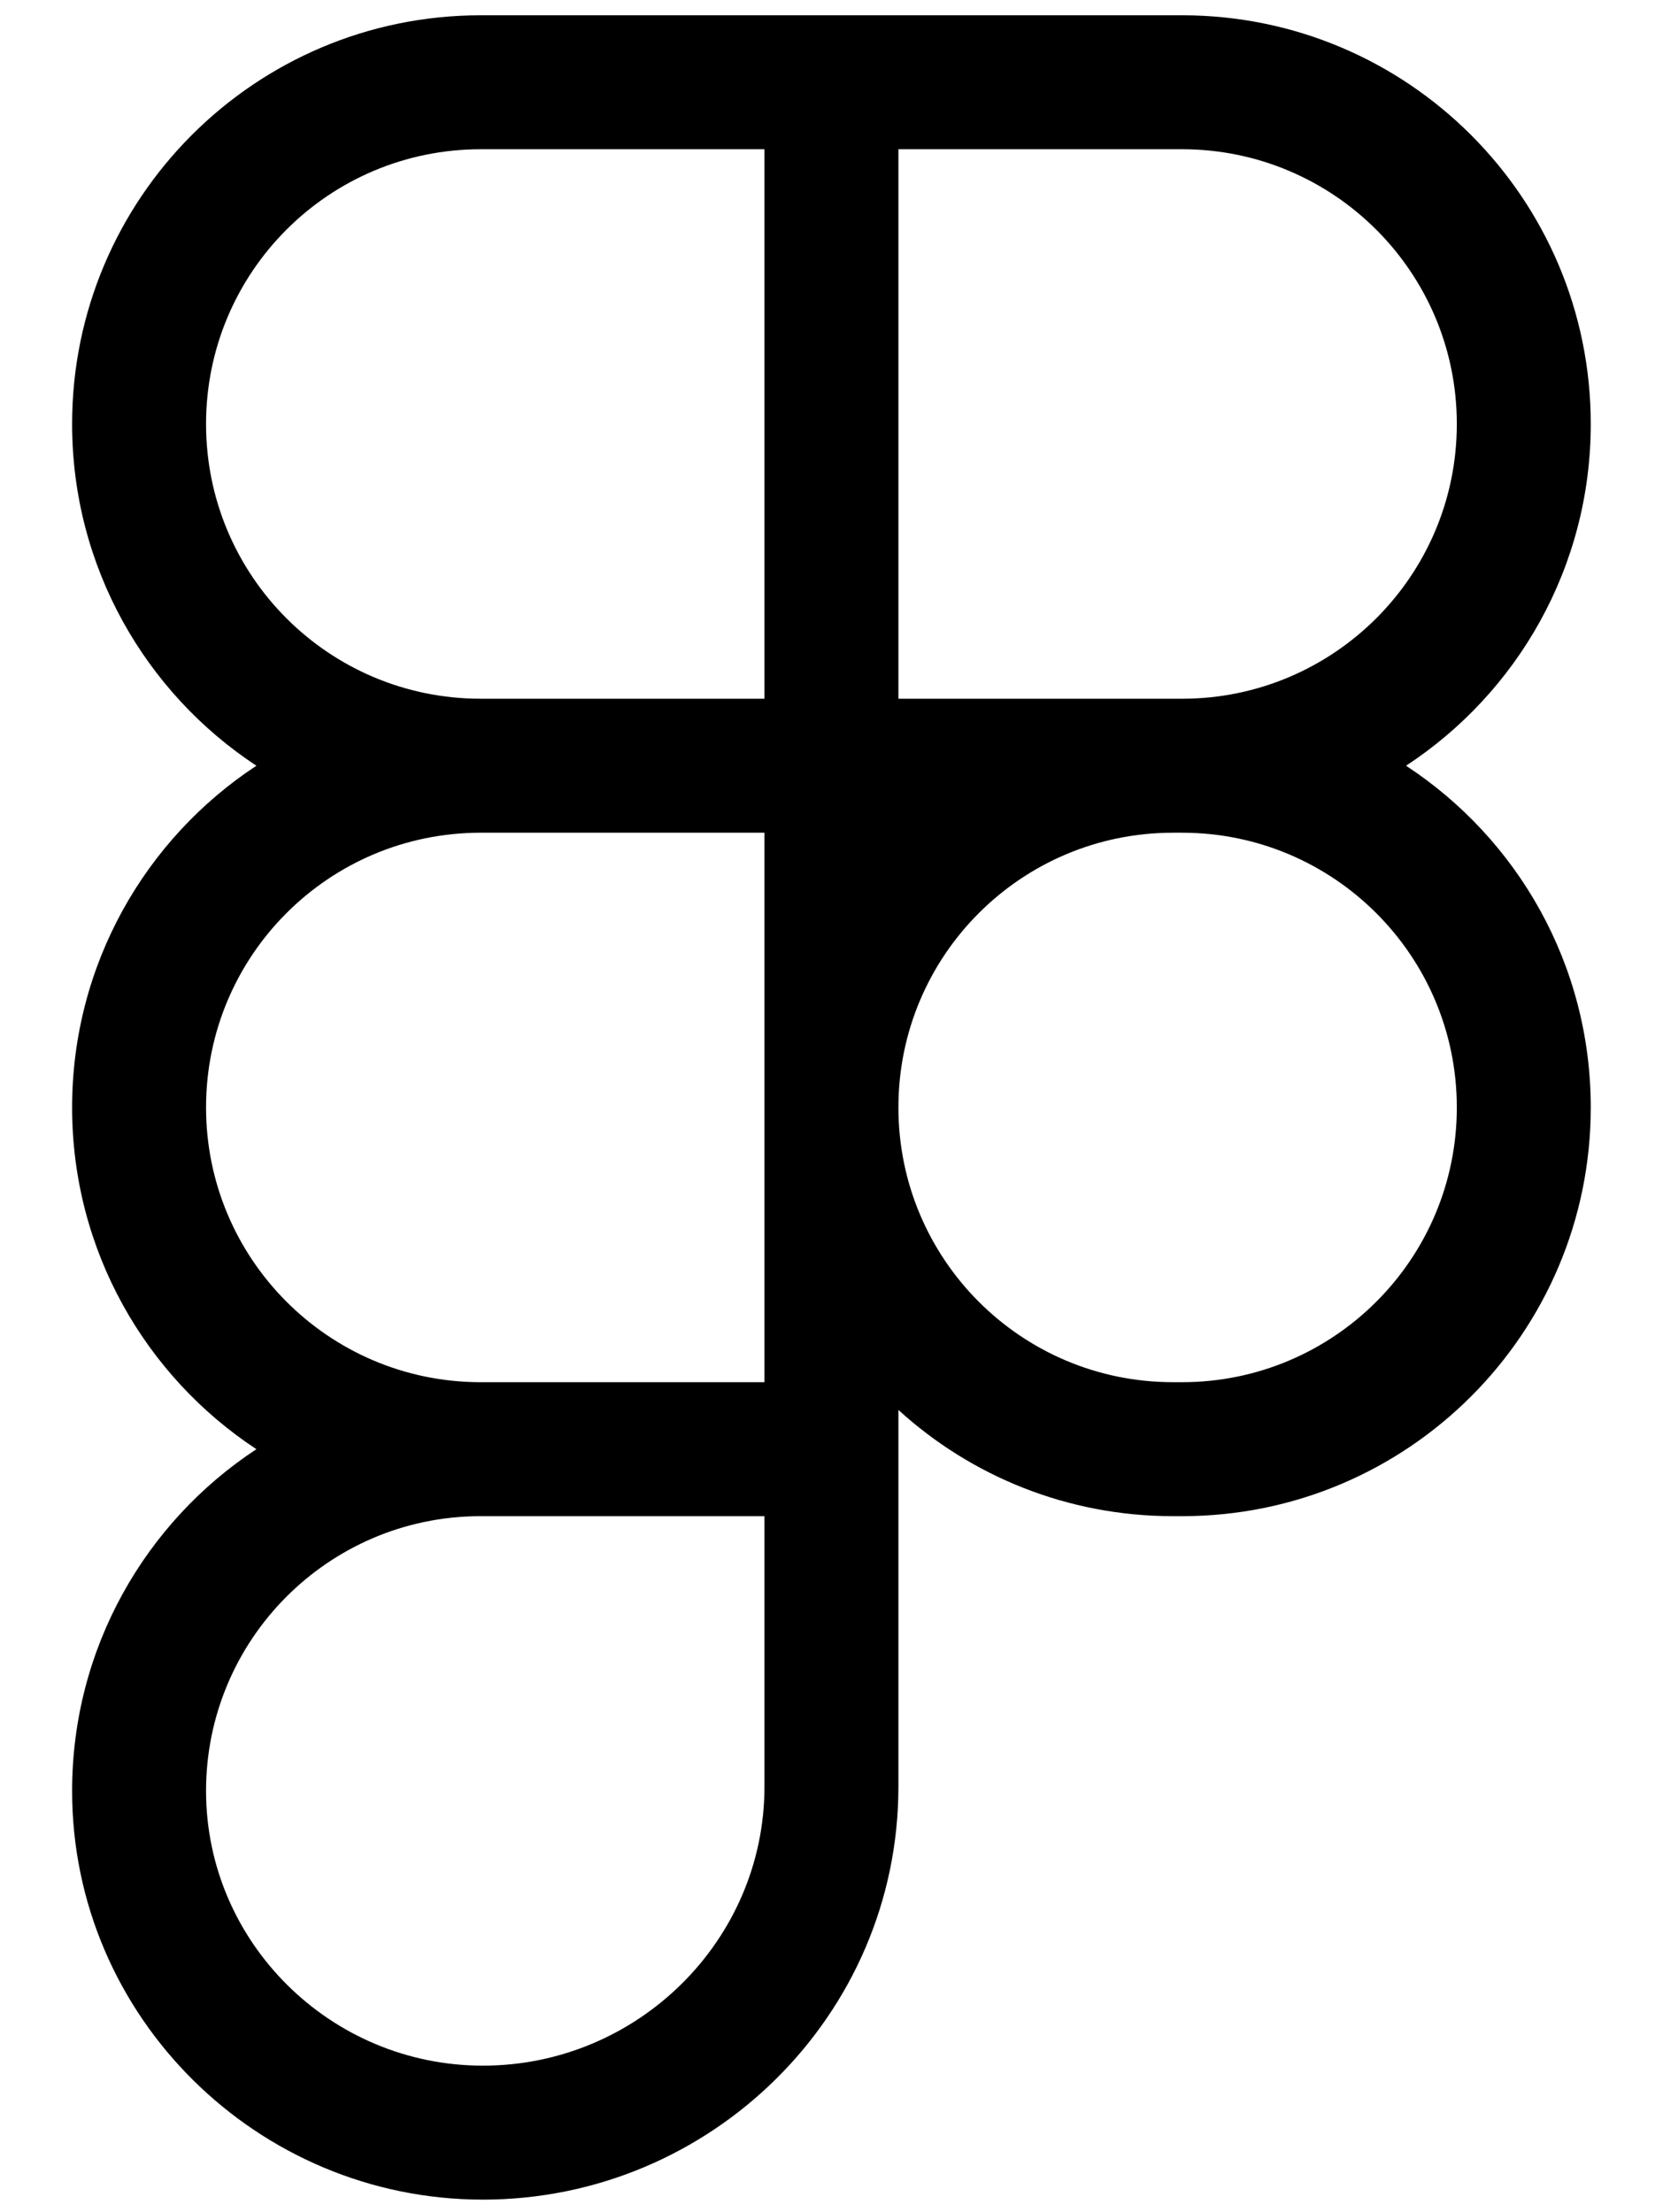 <svg width="103" height="137" viewBox="0 0 103 137" fill="none" xmlns="http://www.w3.org/2000/svg">
<g clip-path="url(#clip0_739_339)">
<path d="M4.466 26.258C4.466 12.281 15.801 0.946 29.777 0.946H73.214C87.191 0.946 98.526 12.281 98.526 26.258C98.526 35.109 93.981 42.903 87.085 47.422C93.981 51.94 98.526 59.734 98.526 68.585C98.526 82.562 87.191 93.897 73.214 93.897H72.659C66.107 93.897 60.136 91.413 55.644 87.318V110.648C55.644 124.81 44.019 136.224 29.91 136.224C15.959 136.224 4.466 124.915 4.466 110.912C4.466 102.061 9.01 94.266 15.88 89.749C9.01 85.23 4.466 77.436 4.466 68.585C4.466 59.734 9.01 51.94 15.88 47.422C9.01 42.903 4.466 35.109 4.466 26.258ZM47.348 51.57H29.777C20.372 51.57 12.762 59.179 12.762 68.585C12.762 77.938 20.319 85.547 29.672 85.6C29.698 85.6 29.751 85.6 29.777 85.6H47.348V51.57ZM55.644 68.585C55.644 77.991 63.253 85.6 72.659 85.6H73.214C82.594 85.6 90.23 77.991 90.23 68.585C90.23 59.179 82.594 51.57 73.214 51.57H72.659C63.253 51.57 55.644 59.179 55.644 68.585ZM29.777 93.897C29.751 93.897 29.698 93.897 29.672 93.897C20.319 93.95 12.762 101.559 12.762 110.912C12.762 120.292 20.477 127.927 29.91 127.927C39.501 127.927 47.348 120.159 47.348 110.648V93.897H29.777ZM29.777 9.243C20.372 9.243 12.762 16.852 12.762 26.258C12.762 35.664 20.372 43.273 29.777 43.273H47.348V9.243H29.777ZM55.644 43.273H73.214C82.594 43.273 90.23 35.664 90.23 26.258C90.23 16.852 82.594 9.243 73.214 9.243H55.644V43.273Z" fill="black"/>
</g>
<defs>
<clipPath id="clip0_739_339">
<rect width="101.458" height="135.277" fill="white" transform="translate(0.767 0.946)"/>
</clipPath>
</defs>
</svg>
